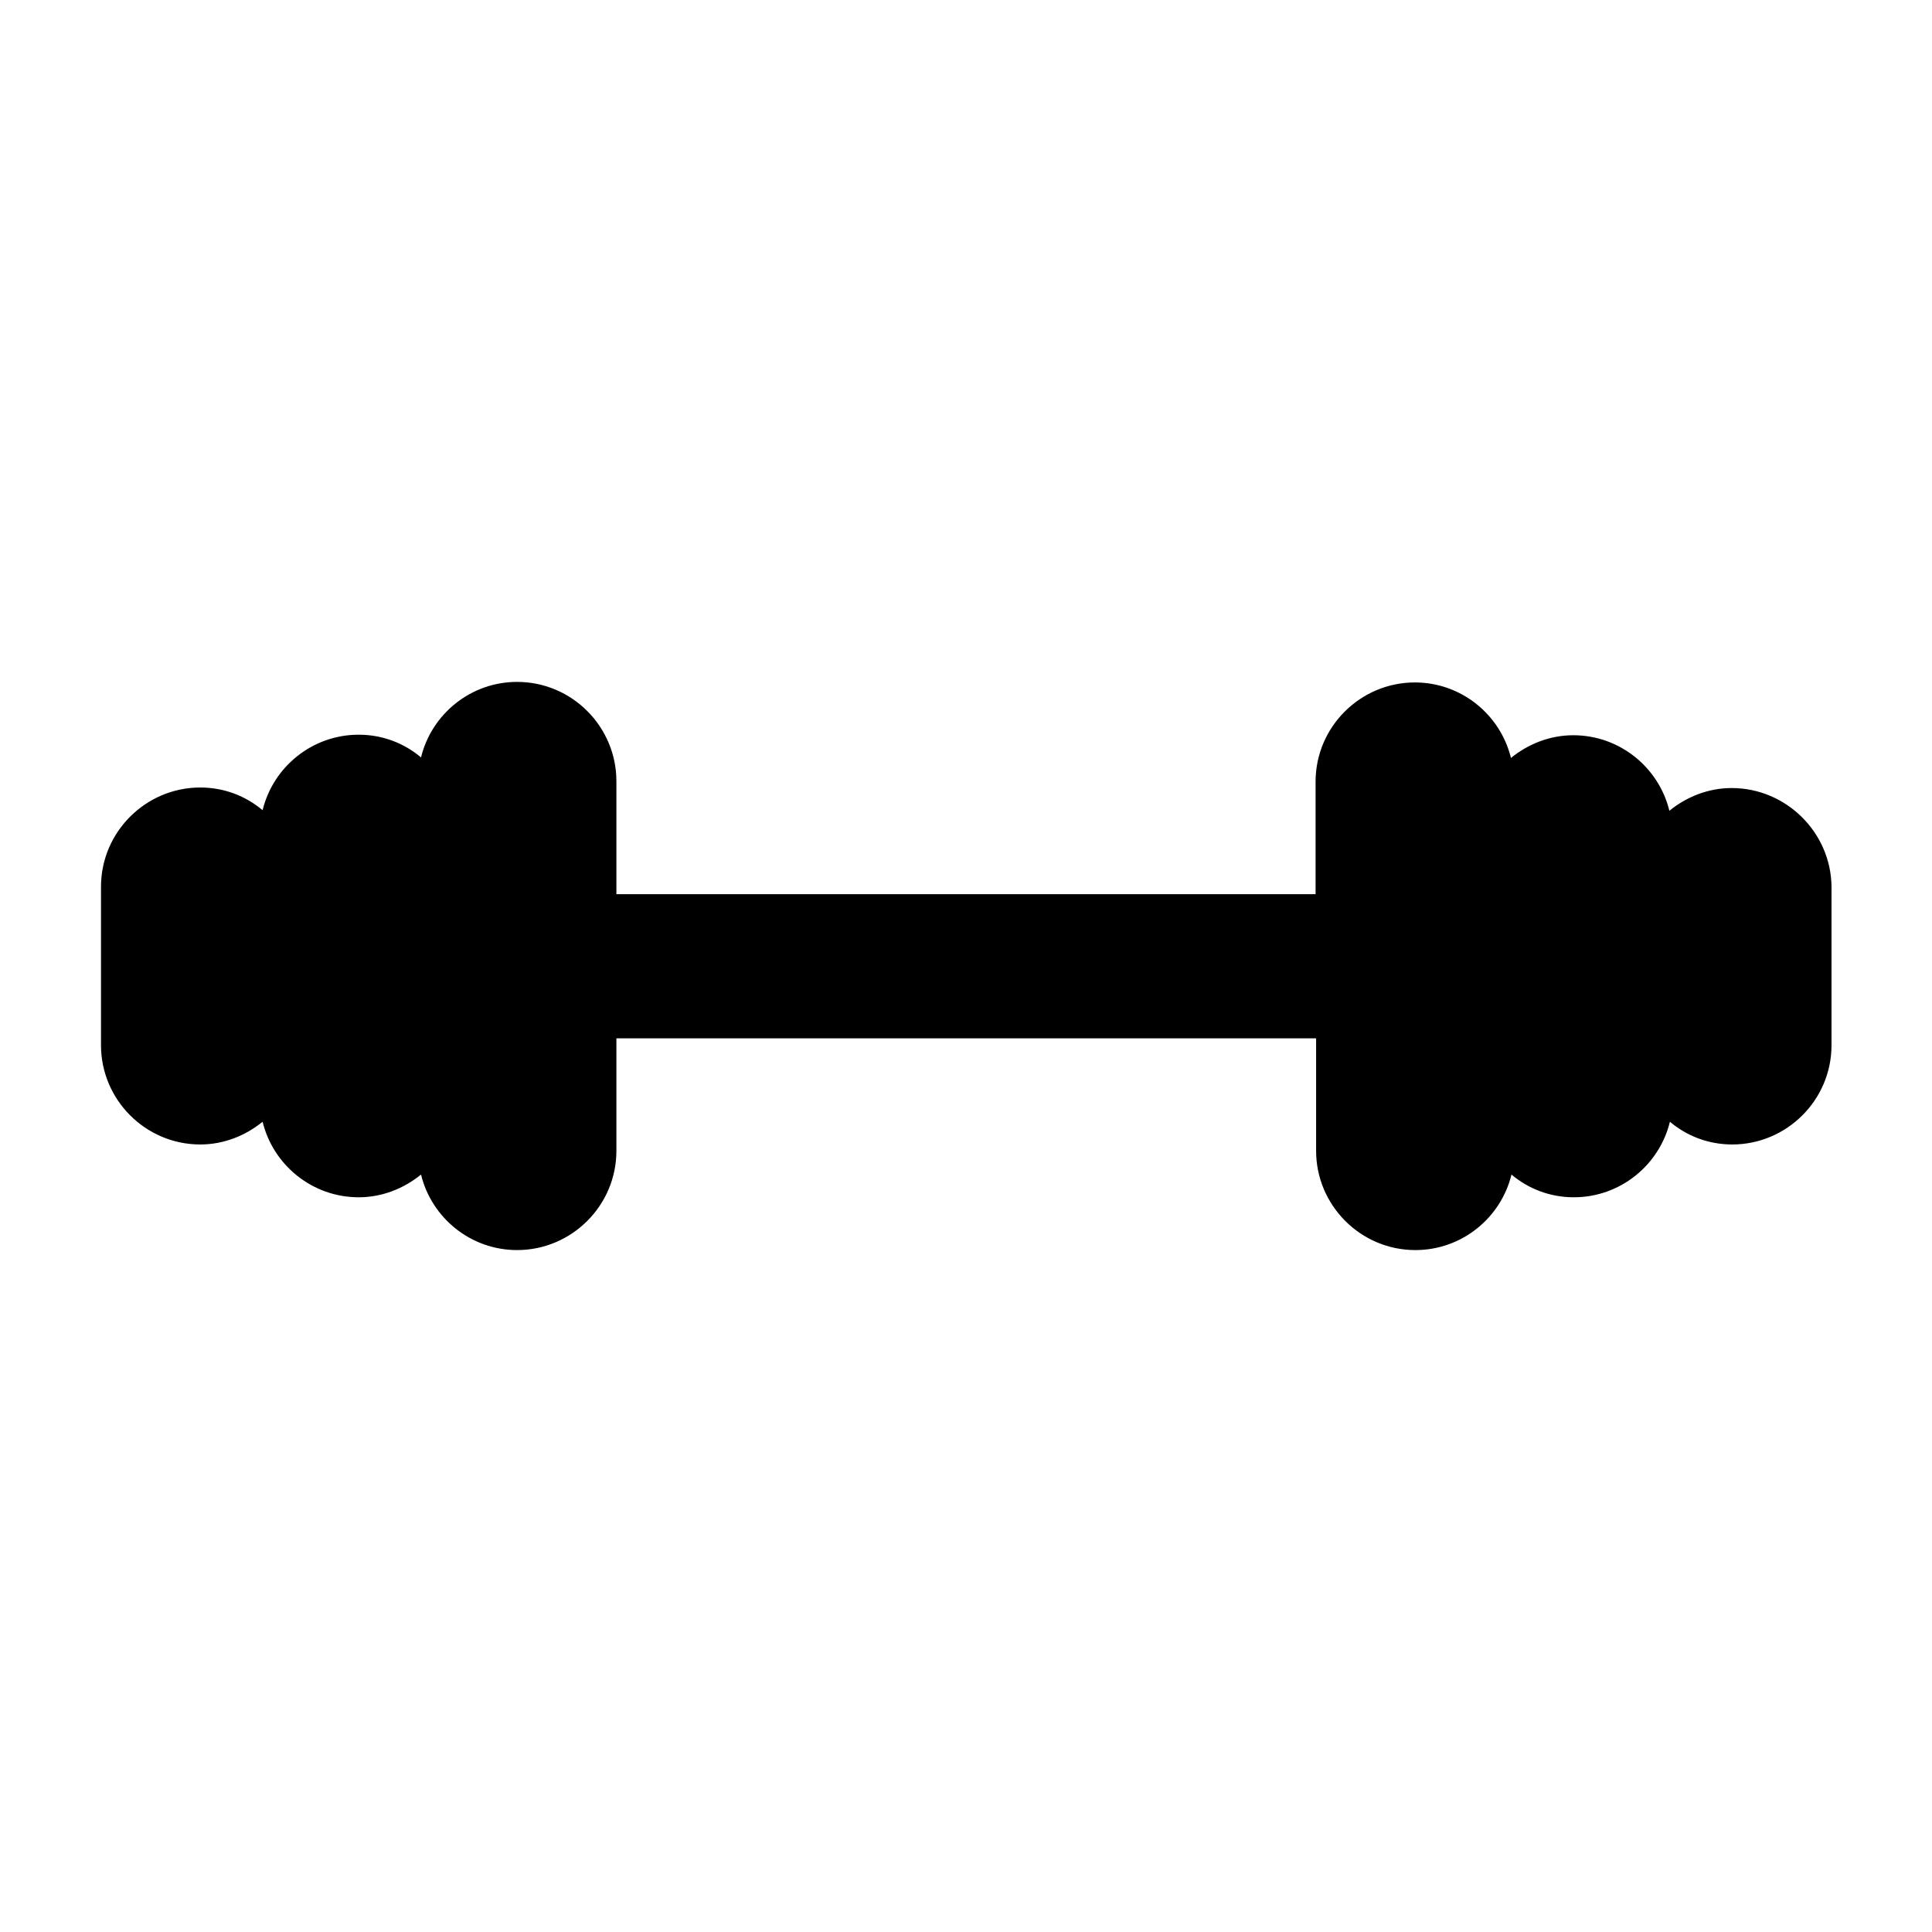 <?xml version="1.0" encoding="UTF-8"?>
<!-- Uploaded to: ICON Repo, www.svgrepo.com, Generator: ICON Repo Mixer Tools -->
<svg fill="#000000" width="800px" height="800px" version="1.1" viewBox="144 144 512 512" xmlns="http://www.w3.org/2000/svg">
 <path d="m602.92 352.84c-6.297 0-12.035 2.379-16.516 6.019-2.801-11.477-13.156-20.012-25.469-20.012-6.297 0-12.035 2.379-16.516 6.019-2.801-11.477-13.156-20.012-25.469-20.012-14.414 0-26.309 11.754-26.309 26.309v29.809l-185.29-0.004v-29.949c0-14.414-11.754-26.309-26.309-26.309-12.316 0-22.672 8.535-25.469 20.012-4.477-3.777-10.215-6.019-16.516-6.019-12.316 0-22.672 8.535-25.469 20.012-4.477-3.777-10.215-6.019-16.516-6.019-14.414 0-26.309 11.754-26.309 26.309v41.984c0 14.414 11.754 26.309 26.309 26.309 6.297 0 12.035-2.379 16.516-6.019 2.801 11.477 13.156 20.012 25.469 20.012 6.297 0 12.035-2.379 16.516-6.019 2.801 11.477 13.156 20.012 25.469 20.012 14.414 0 26.309-11.754 26.309-26.309v-29.809h185.43v29.809c0 14.414 11.754 26.309 26.309 26.309 12.316 0 22.672-8.535 25.469-20.012 4.477 3.777 10.215 6.019 16.516 6.019 12.316 0 22.672-8.535 25.469-20.012 4.477 3.777 10.215 6.019 16.516 6.019 14.414 0 26.309-11.754 26.309-26.309v-41.984c-0.141-14.406-12.035-26.164-26.449-26.164z"/>
</svg>
